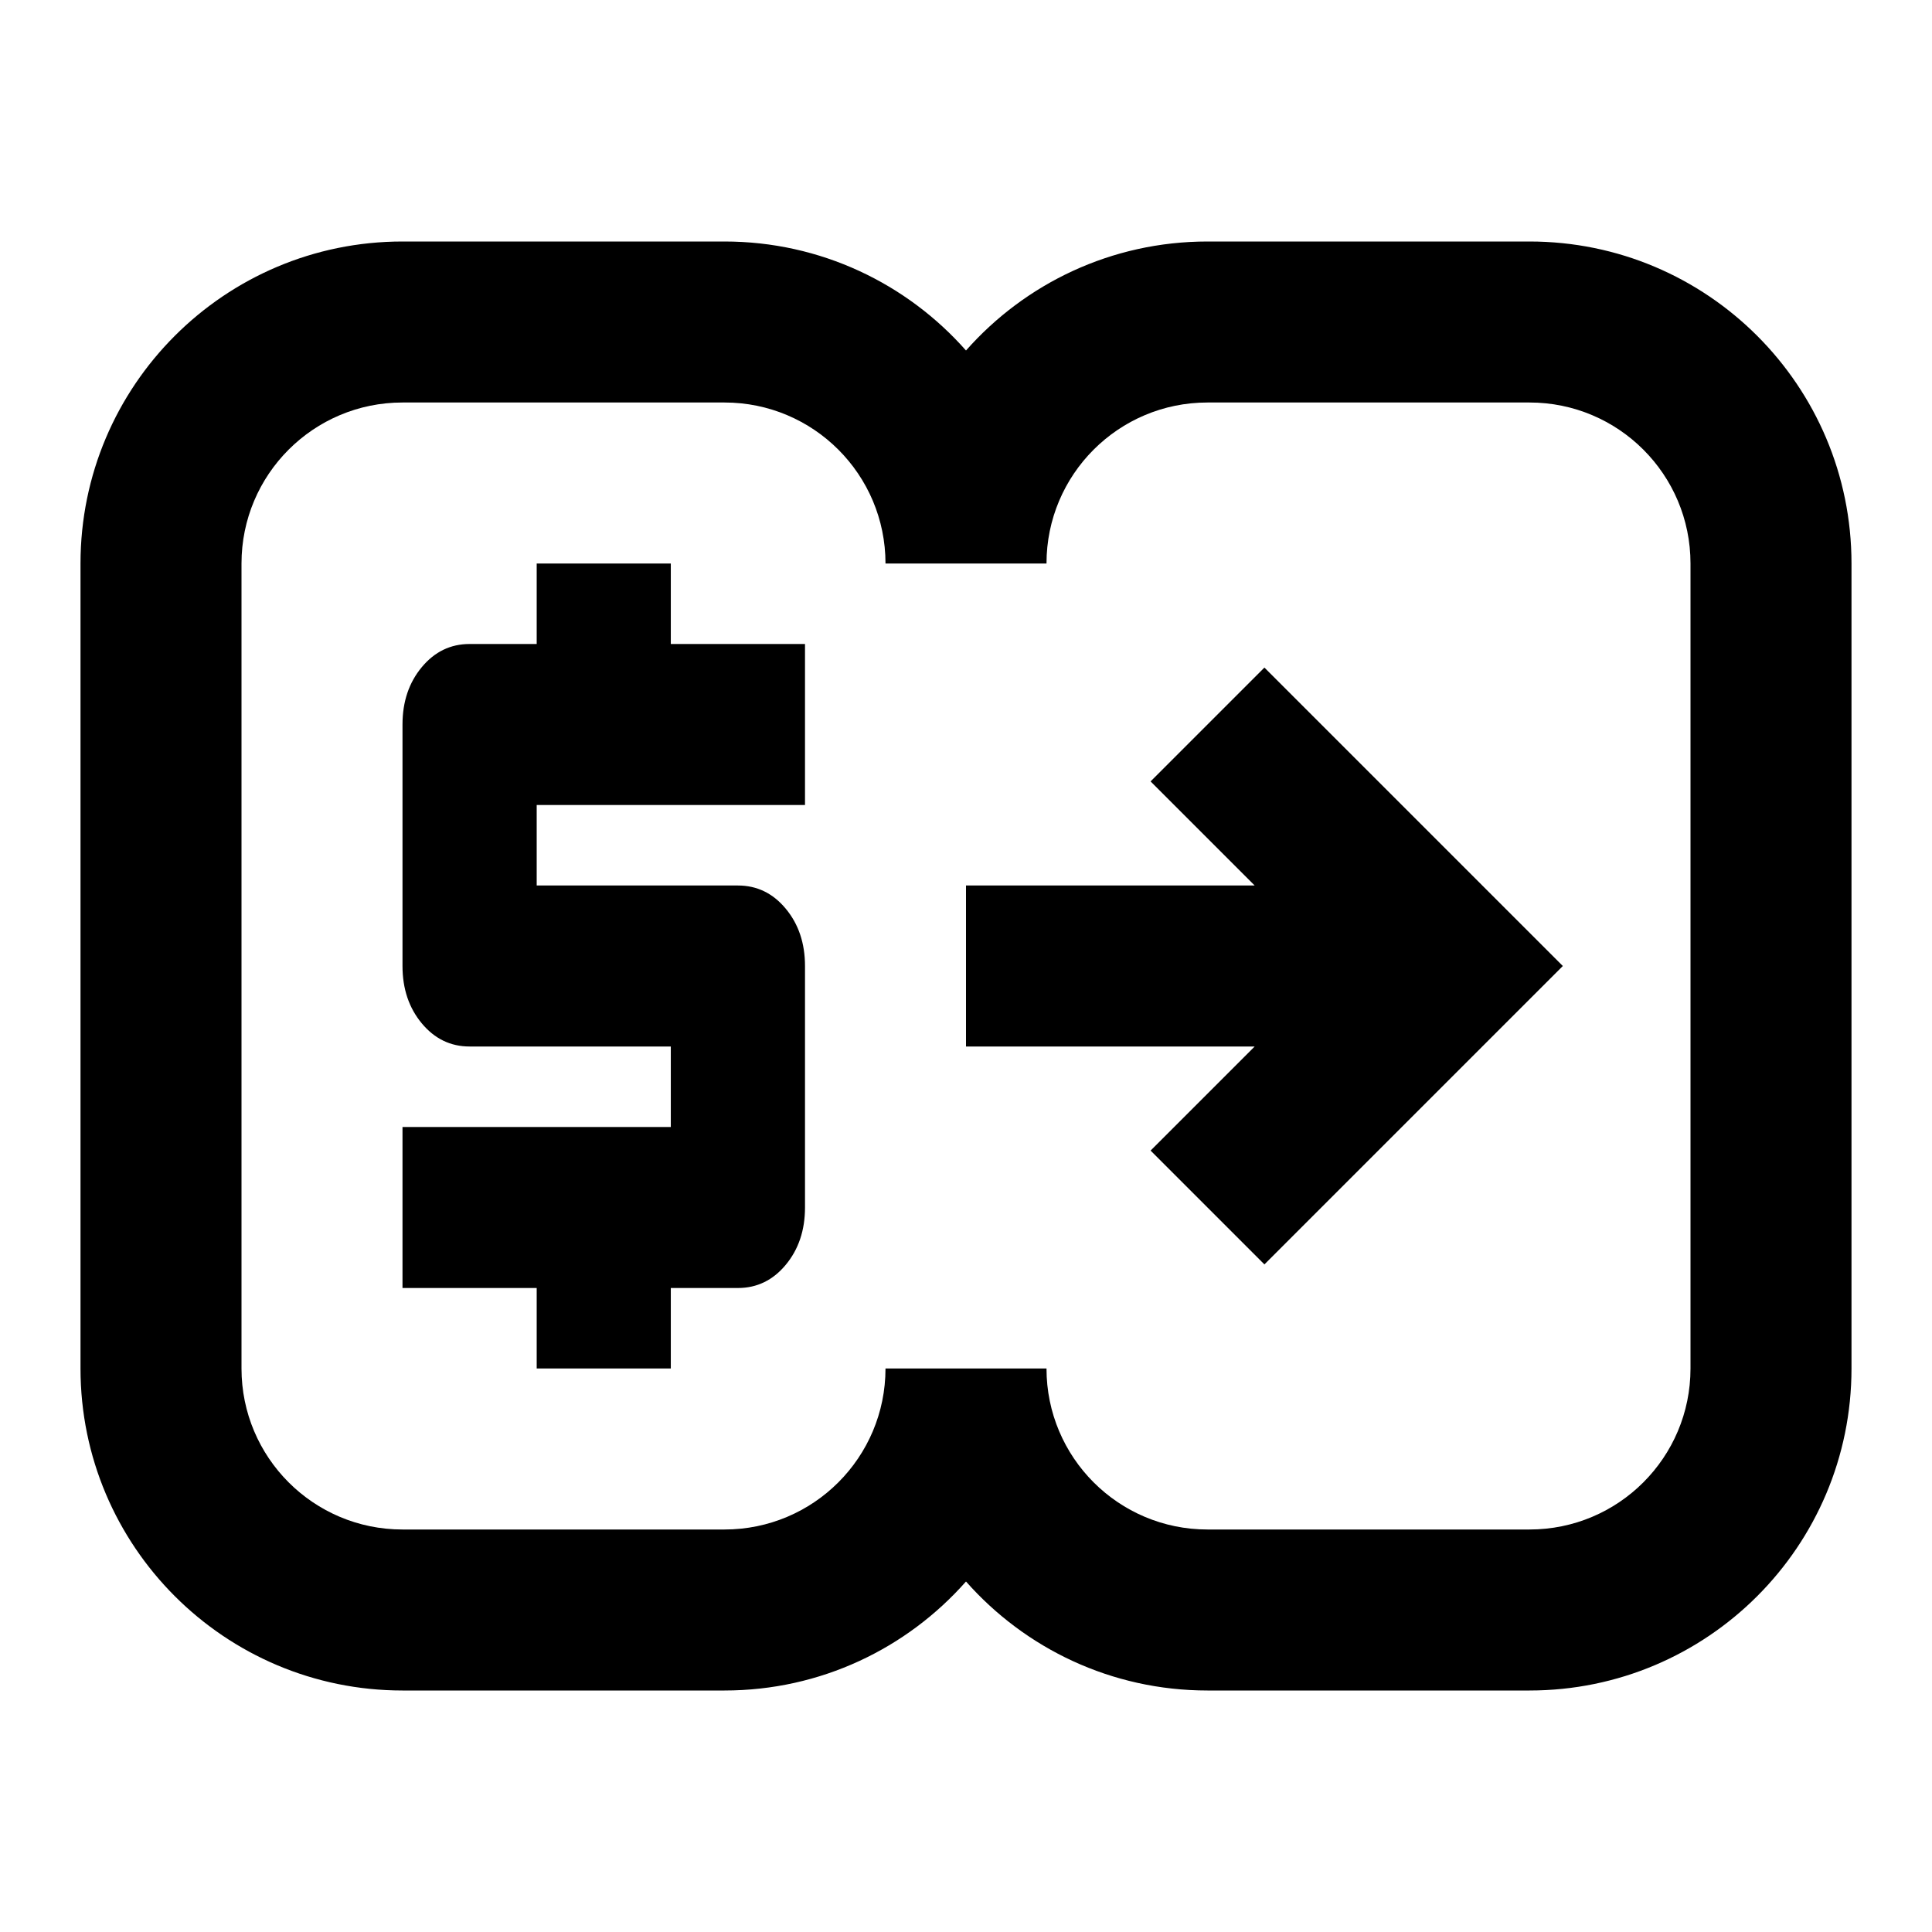 <svg width="24" height="24" viewBox="0 0 24 24" xmlns="http://www.w3.org/2000/svg">
<path fill-rule="evenodd" clip-rule="evenodd" d="M5 3C2.791 3 1 4.791 1 7V17C1 19.209 2.791 21 5 21H9C10.195 21 11.267 20.476 12 19.646C12.733 20.476 13.805 21 15 21H19C21.209 21 23 19.209 23 17V7C23 4.791 21.209 3 19 3H15C13.805 3 12.733 3.524 12 4.354C11.267 3.524 10.195 3 9 3H5ZM11 7H13C13 5.895 13.895 5 15 5H19C20.105 5 21 5.895 21 7V17C21 18.105 20.105 19 19 19H15C13.895 19 13 18.105 13 17H11C11 18.105 10.105 19 9 19H5C3.895 19 3 18.105 3 17V7C3 5.895 3.895 5 5 5H9C10.105 5 11 5.895 11 7ZM6.667 17H8.333V16H9.167C9.403 16 9.601 15.904 9.76 15.713C9.92 15.521 10 15.283 10 15V12C10 11.717 9.92 11.479 9.76 11.287C9.601 11.096 9.403 11 9.167 11H6.667V10H10V8H8.333V7H6.667V8H5.833C5.597 8 5.399 8.096 5.24 8.287C5.08 8.479 5 8.717 5 9V12C5 12.283 5.08 12.521 5.24 12.713C5.399 12.904 5.597 13 5.833 13H8.333V14H5V16H6.667V17ZM18.707 11.293L15.707 8.293L14.293 9.707L15.586 11H12V13H15.586L14.293 14.293L15.707 15.707L18.707 12.707L19.414 12L18.707 11.293Z" />
</svg>
